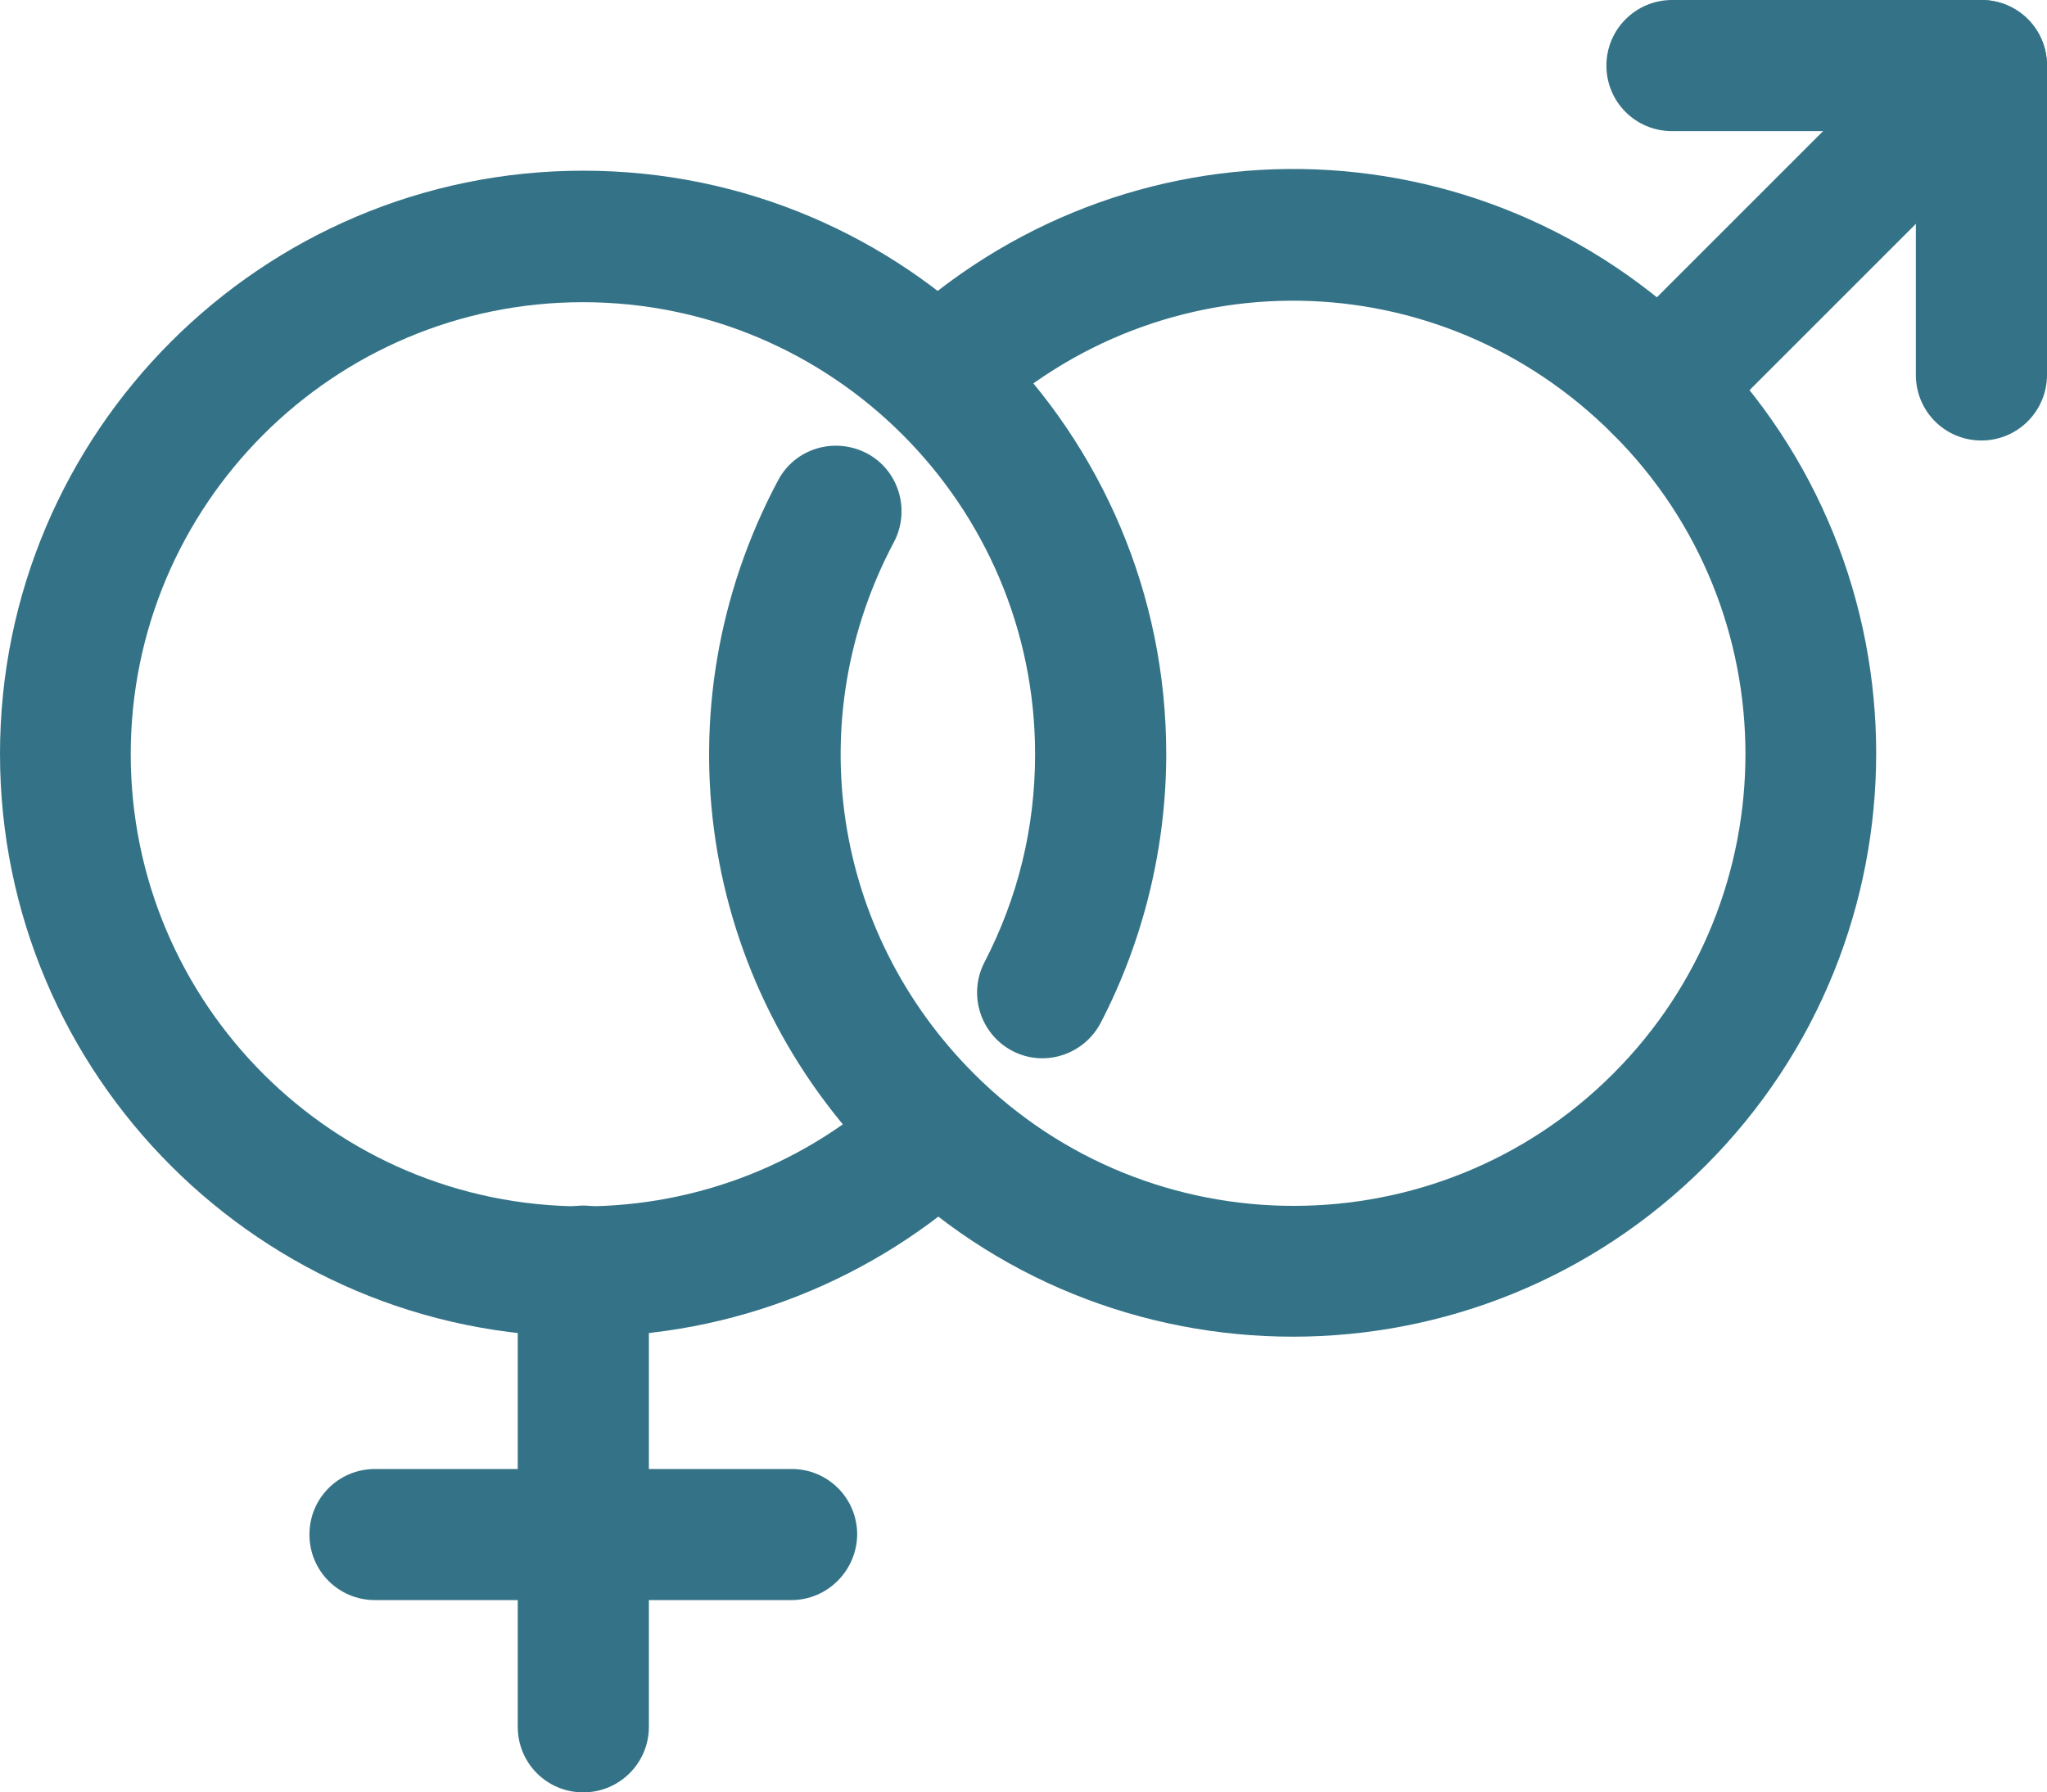 <svg xmlns="http://www.w3.org/2000/svg" id="Layer_1" width="512" height="448.4" viewBox="0 0 512 448.4"><defs><style>.cls-1{fill:#347387;stroke-width:0px;}</style></defs><path class="cls-1" d="m323.4,334.4c-37.4,0-74.7-14.2-103.1-42.7-45.7-45.7-56-114.6-25.7-171.5,4.2-8,14.1-11,22.2-6.8,8,4.2,11,14.2,6.8,22.2-23.5,44.2-15.4,97.6,20,133,44.1,44.1,115.9,44.1,159.9,0,44.1-44.1,44.1-115.8,0-159.9-43.6-43.7-112.8-44.7-157.6-2.5-6.6,6.2-16.9,5.9-23.2-.7-6.2-6.6-5.9-16.9.7-23.2,57.8-54.5,147-53.2,203.2,3,56.9,56.9,56.9,149.4,0,206.3-28.5,28.5-65.8,42.8-103.2,42.8h0Z"></path><path class="cls-1" d="m145.9,334.4C65.4,334.4,0,269,0,188.6S65.4,42.7,145.9,42.7s145.8,65.4,145.8,145.9c0,23.4-5.7,46.7-16.4,67.3-4.2,8-14.1,11.2-22.1,7s-11.1-14.1-7-22.1c8.4-16.2,12.7-33.7,12.7-52.1,0-62.4-50.7-113.1-113.1-113.1s-113.1,50.7-113.1,113.1,50.7,113.1,113.1,113.1c28.9,0,56.5-10.9,77.6-30.8,6.6-6.2,16.9-5.9,23.2.7,6.2,6.6,5.9,16.9-.7,23.2-27.2,25.4-62.7,39.5-100,39.5h0Z"></path><path class="cls-1" d="m145.9,448.4c-9.1,0-16.4-7.3-16.4-16.4v-114c0-9.1,7.3-16.4,16.4-16.4s16.4,7.3,16.4,16.4v114c0,9.1-7.4,16.4-16.4,16.4Z"></path><path class="cls-1" d="m415,113.4c-4.2,0-8.4-1.6-11.6-4.8-6.4-6.4-6.4-16.8,0-23.2L484,4.8c6.4-6.4,16.8-6.4,23.2,0,6.4,6.4,6.4,16.8,0,23.2l-80.6,80.6c-3.2,3.2-7.4,4.8-11.6,4.8Z"></path><path class="cls-1" d="m197.9,400.3h-104.1c-9.1,0-16.4-7.3-16.4-16.4s7.3-16.4,16.4-16.4h104.2c9.1,0,16.4,7.3,16.4,16.4-.1,9-7.4,16.4-16.5,16.4Z"></path><path class="cls-1" d="m495.6,110.2c-9.1,0-16.4-7.3-16.4-16.4v-61h-61c-9.1,0-16.4-7.3-16.4-16.4s7.4-16.4,16.4-16.4h77.4c9.1,0,16.4,7.3,16.4,16.4v77.4c0,9-7.3,16.4-16.4,16.4Z"></path></svg>